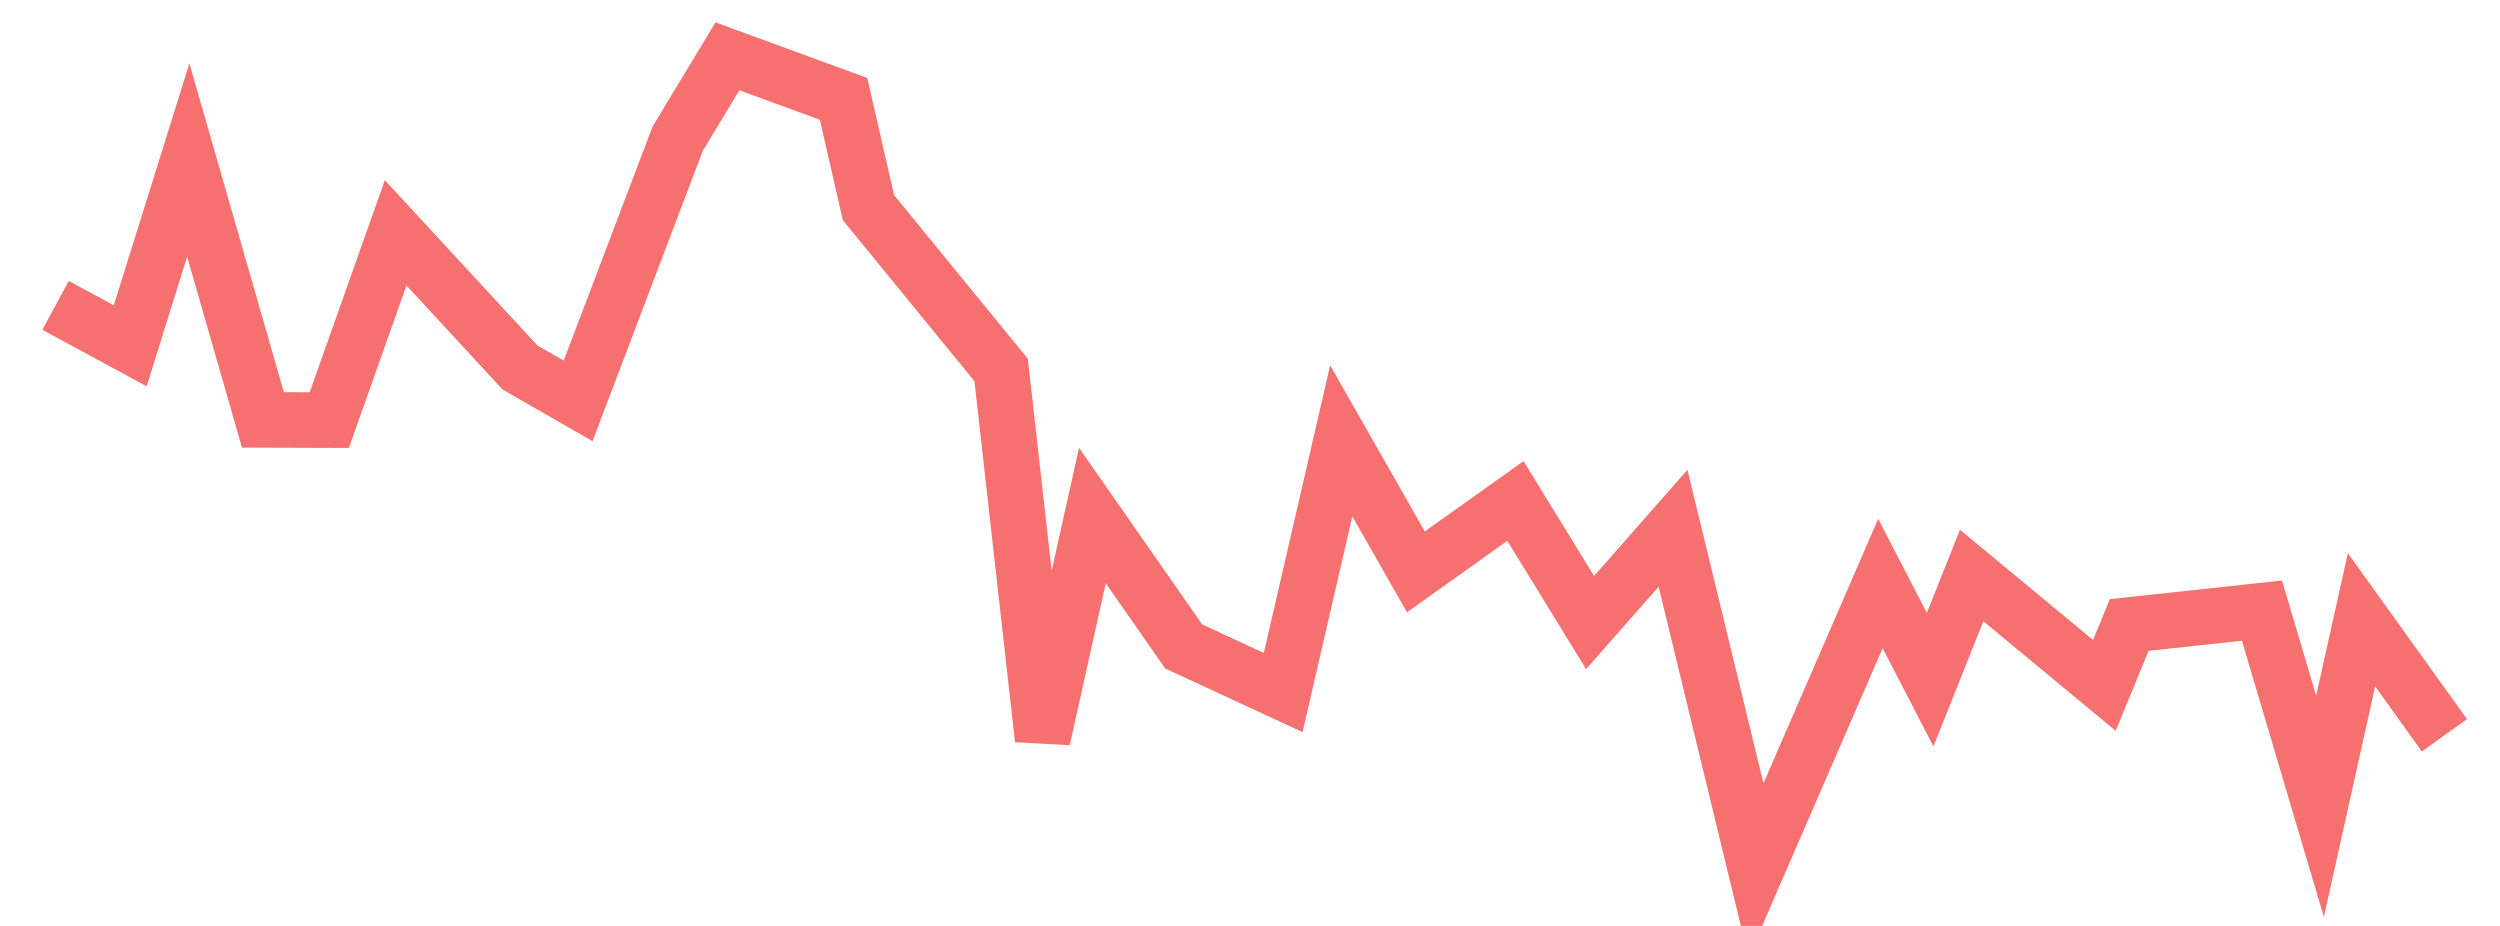 <svg xmlns="http://www.w3.org/2000/svg" width="135" height="50" viewBox="0 0 135 50" shape-rendering="auto"><polyline points="3 16.49, 7.031 18.673, 10.167 8.642, 14.198 22.674, 17.781 22.686, 21.365 12.572, 28.083 19.847, 31.219 21.648, 36.594 7.491, 39.281 3.042, 45.552 5.338, 46.896 11.212, 54.062 19.979, 56.302 39.915, 58.99 27.839, 63.917 34.906, 69.292 37.398, 72.427 23.807, 76.458 30.88, 81.833 27.052, 85.865 33.618, 90.344 28.525, 94.823 47, 101.542 31.512, 104.229 36.701, 106.469 31.077, 113.635 37.011, 114.979 33.749, 122.146 32.973, 125.281 43.541, 127.521 33.468, 132 39.706" stroke="#F67070" stroke-width="3" stroke-opacity="1" fill="none" fill-opacity="0"></polyline></svg>